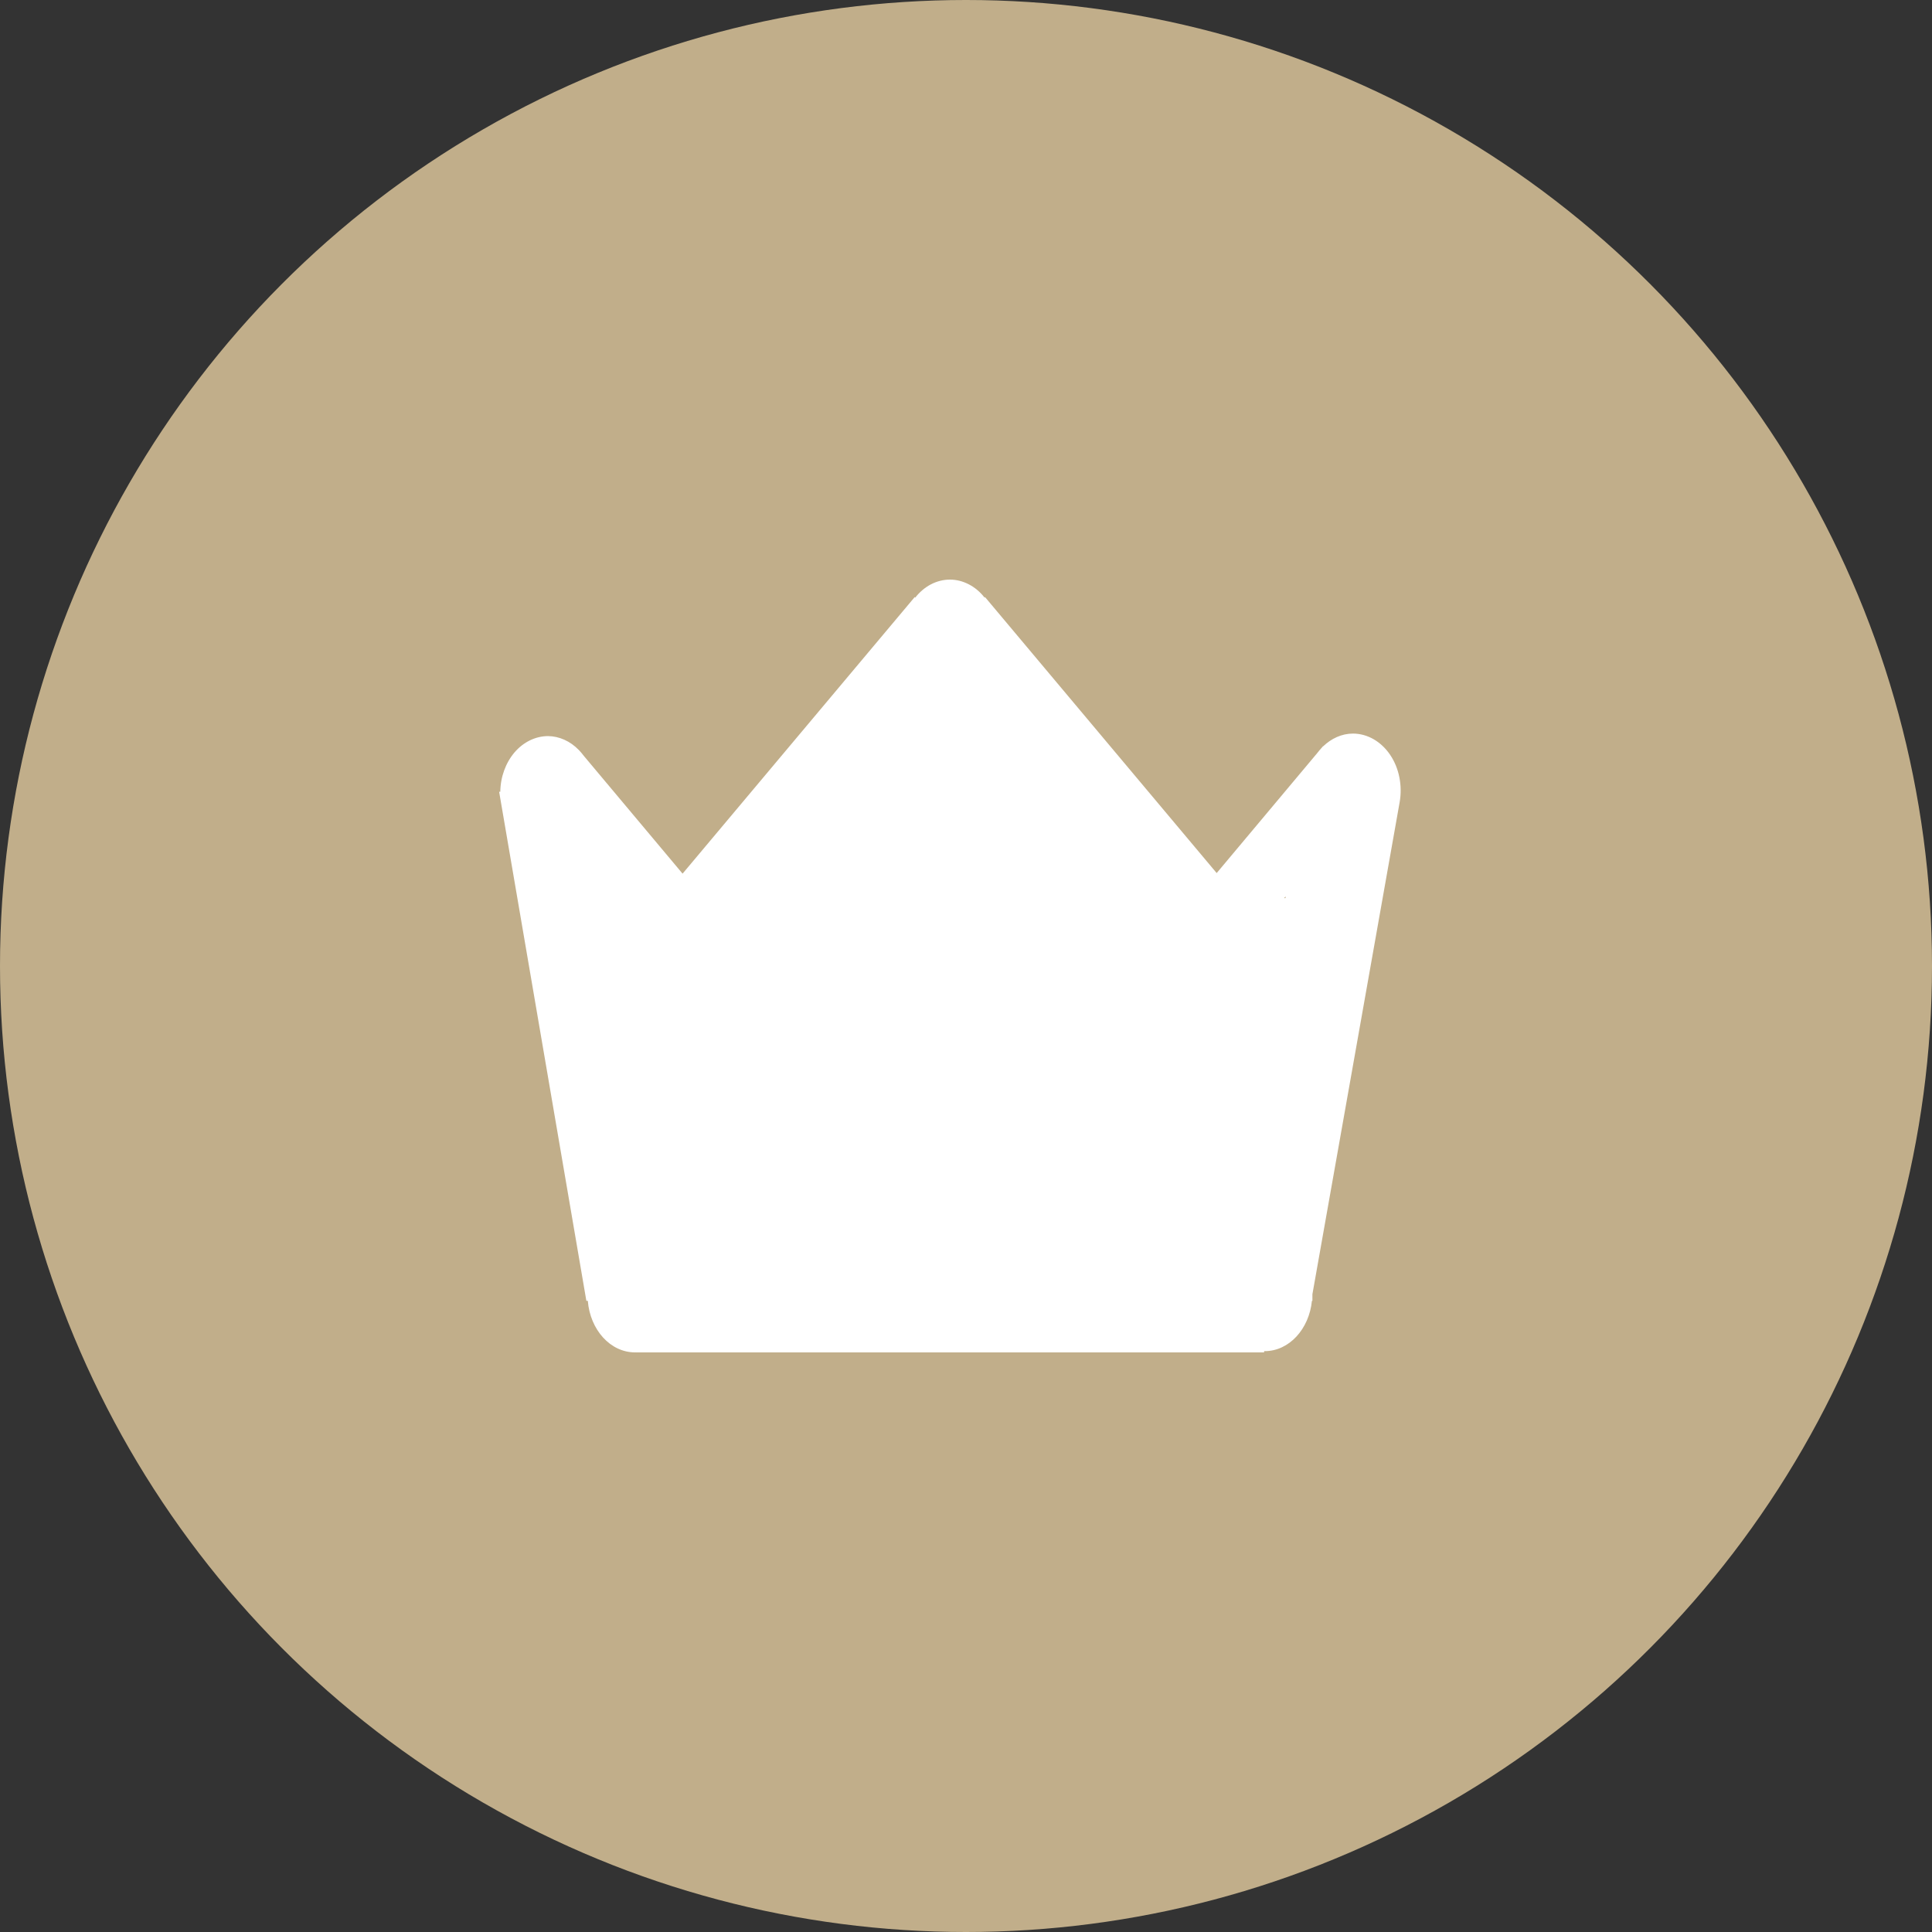 <svg width="20" height="20" viewBox="0 0 20 20" fill="none" xmlns="http://www.w3.org/2000/svg">
<rect x="0" y="0" width="20" height="20" fill="#333333" stroke="none"/>
<circle cx="10" cy="10" r="10" fill="#C1AE8A"/>
<path fill-rule="evenodd" clip-rule="evenodd" d="M5.995 7.767L5.992 7.764C5.903 7.672 5.789 7.621 5.672 7.62C5.543 7.621 5.419 7.681 5.327 7.788C5.235 7.896 5.181 8.042 5.179 8.196H5.167L6.07 13.466H6.085C6.109 13.765 6.317 14 6.575 14C6.576 14 6.578 13.999 6.58 13.999V14H13.086V13.986C13.088 13.986 13.09 13.987 13.092 13.987C13.345 13.987 13.552 13.758 13.581 13.466H13.586V13.398L14.489 8.305C14.504 8.22 14.503 8.131 14.486 8.046C14.469 7.96 14.436 7.881 14.39 7.813C14.344 7.745 14.285 7.69 14.219 7.652C14.152 7.614 14.08 7.594 14.006 7.594C13.889 7.594 13.782 7.645 13.697 7.726L13.696 7.725L13.682 7.741C13.666 7.759 13.65 7.777 13.635 7.797L12.595 9.038L10.197 6.181L10.192 6.186C10.146 6.127 10.091 6.081 10.029 6.049C9.967 6.017 9.901 6 9.834 6C9.766 6 9.699 6.017 9.637 6.049C9.576 6.081 9.52 6.128 9.474 6.187L9.469 6.181L7.066 9.044L6.043 7.824C6.028 7.804 6.012 7.785 5.995 7.767ZM13.308 9.28V9.297H13.293L13.308 9.28Z" fill="white"/>
</svg>
